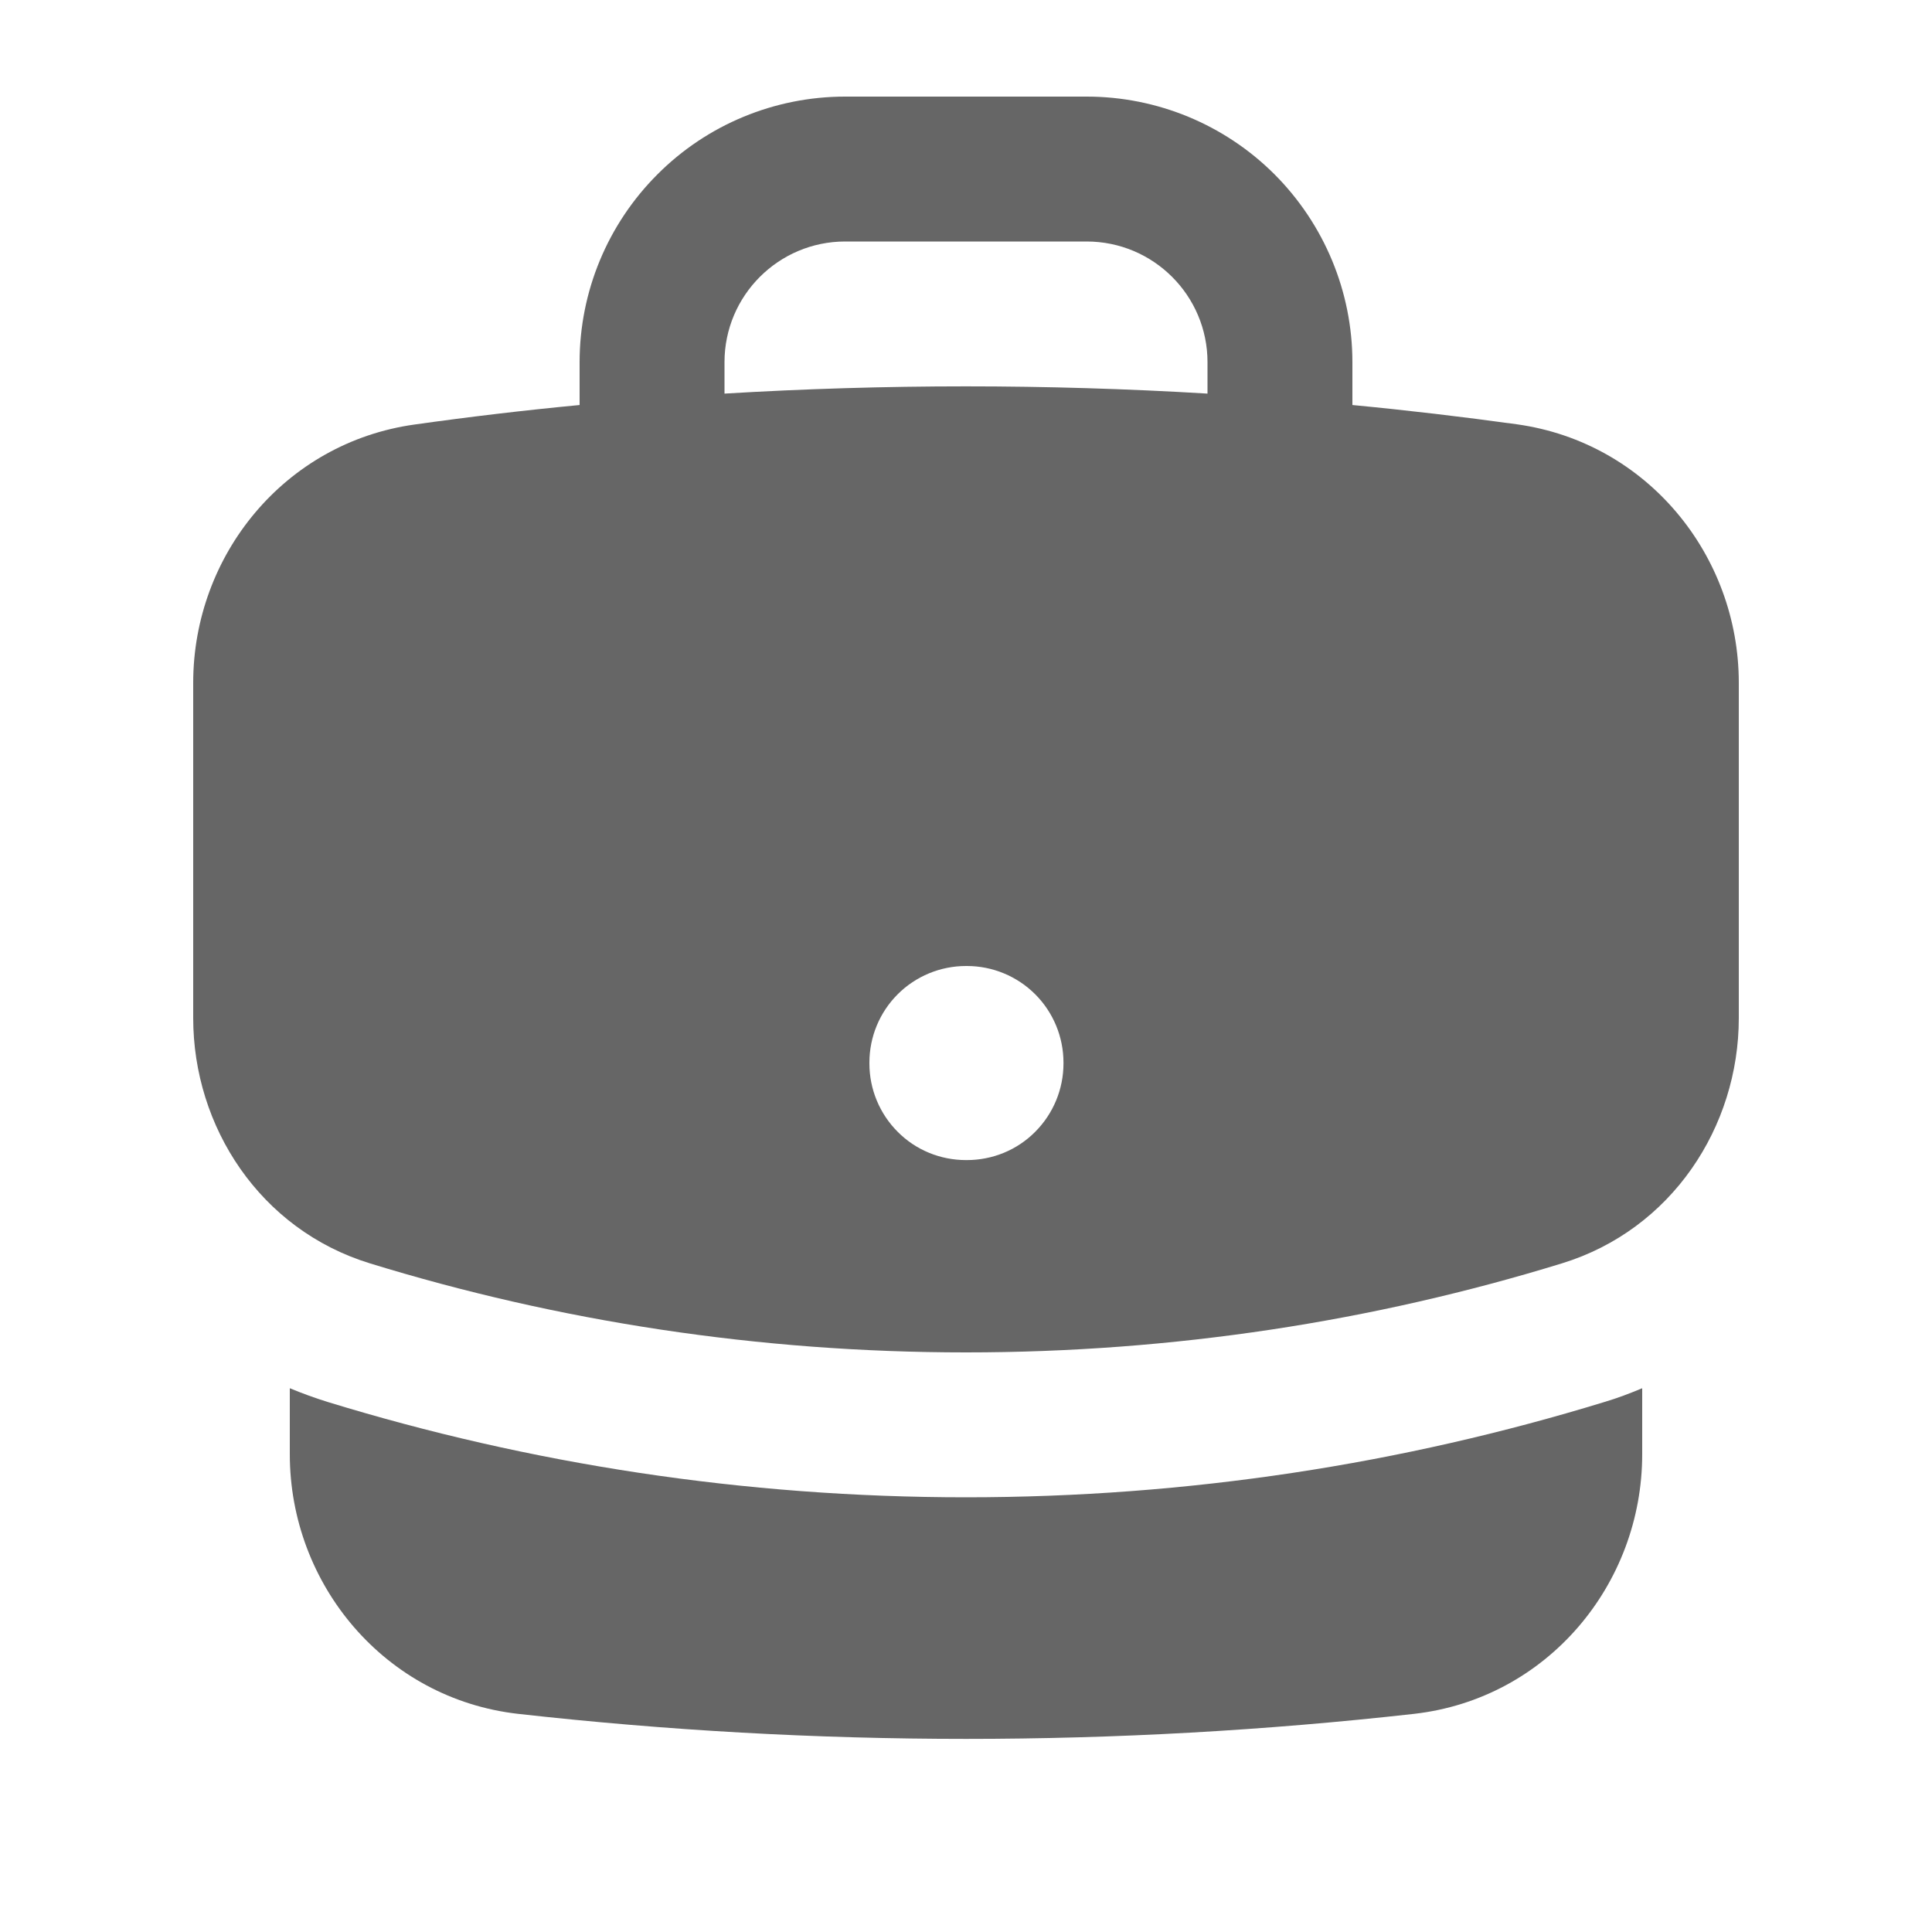 <svg width="11" height="11" viewBox="0 0 11 11" fill="none" xmlns="http://www.w3.org/2000/svg">
<path fill-rule="evenodd" clip-rule="evenodd" d="M3.3 2.062C3.3 1.661 3.459 1.277 3.743 0.993C4.026 0.709 4.411 0.55 4.812 0.55H6.187C6.588 0.55 6.973 0.709 7.257 0.993C7.54 1.277 7.7 1.661 7.7 2.062V2.306C8.014 2.336 8.327 2.373 8.638 2.416C9.379 2.52 9.9 3.162 9.9 3.888V5.796C9.9 6.416 9.518 7.001 8.893 7.193C7.82 7.523 6.68 7.7 5.5 7.7C4.319 7.7 3.179 7.523 2.106 7.193C1.481 7.001 1.1 6.416 1.1 5.796V3.888C1.1 3.162 1.62 2.52 2.361 2.417C2.673 2.373 2.986 2.336 3.3 2.306V2.062ZM6.875 2.062V2.241C5.959 2.186 5.04 2.186 4.125 2.241V2.062C4.125 1.683 4.433 1.375 4.812 1.375H6.187C6.567 1.375 6.875 1.683 6.875 2.062ZM5.5 5.5C5.354 5.5 5.214 5.558 5.111 5.661C5.008 5.764 4.95 5.904 4.95 6.05V6.055C4.95 6.201 5.008 6.341 5.111 6.444C5.214 6.548 5.354 6.605 5.5 6.605H5.505C5.651 6.605 5.791 6.548 5.894 6.444C5.997 6.341 6.055 6.201 6.055 6.055V6.05C6.055 5.904 5.997 5.764 5.894 5.661C5.791 5.558 5.651 5.5 5.505 5.5H5.5Z" fill="#666666"/>
<path d="M1.65 8.28V7.904C1.72 7.933 1.791 7.959 1.865 7.982C3.015 8.335 4.237 8.525 5.5 8.525C6.764 8.525 7.985 8.335 9.136 7.982C9.21 7.96 9.281 7.933 9.35 7.904V8.28C9.35 9.021 8.809 9.672 8.051 9.758C6.356 9.948 4.645 9.948 2.95 9.758C2.192 9.672 1.65 9.021 1.65 8.28Z" fill="#666666"/>
</svg>
